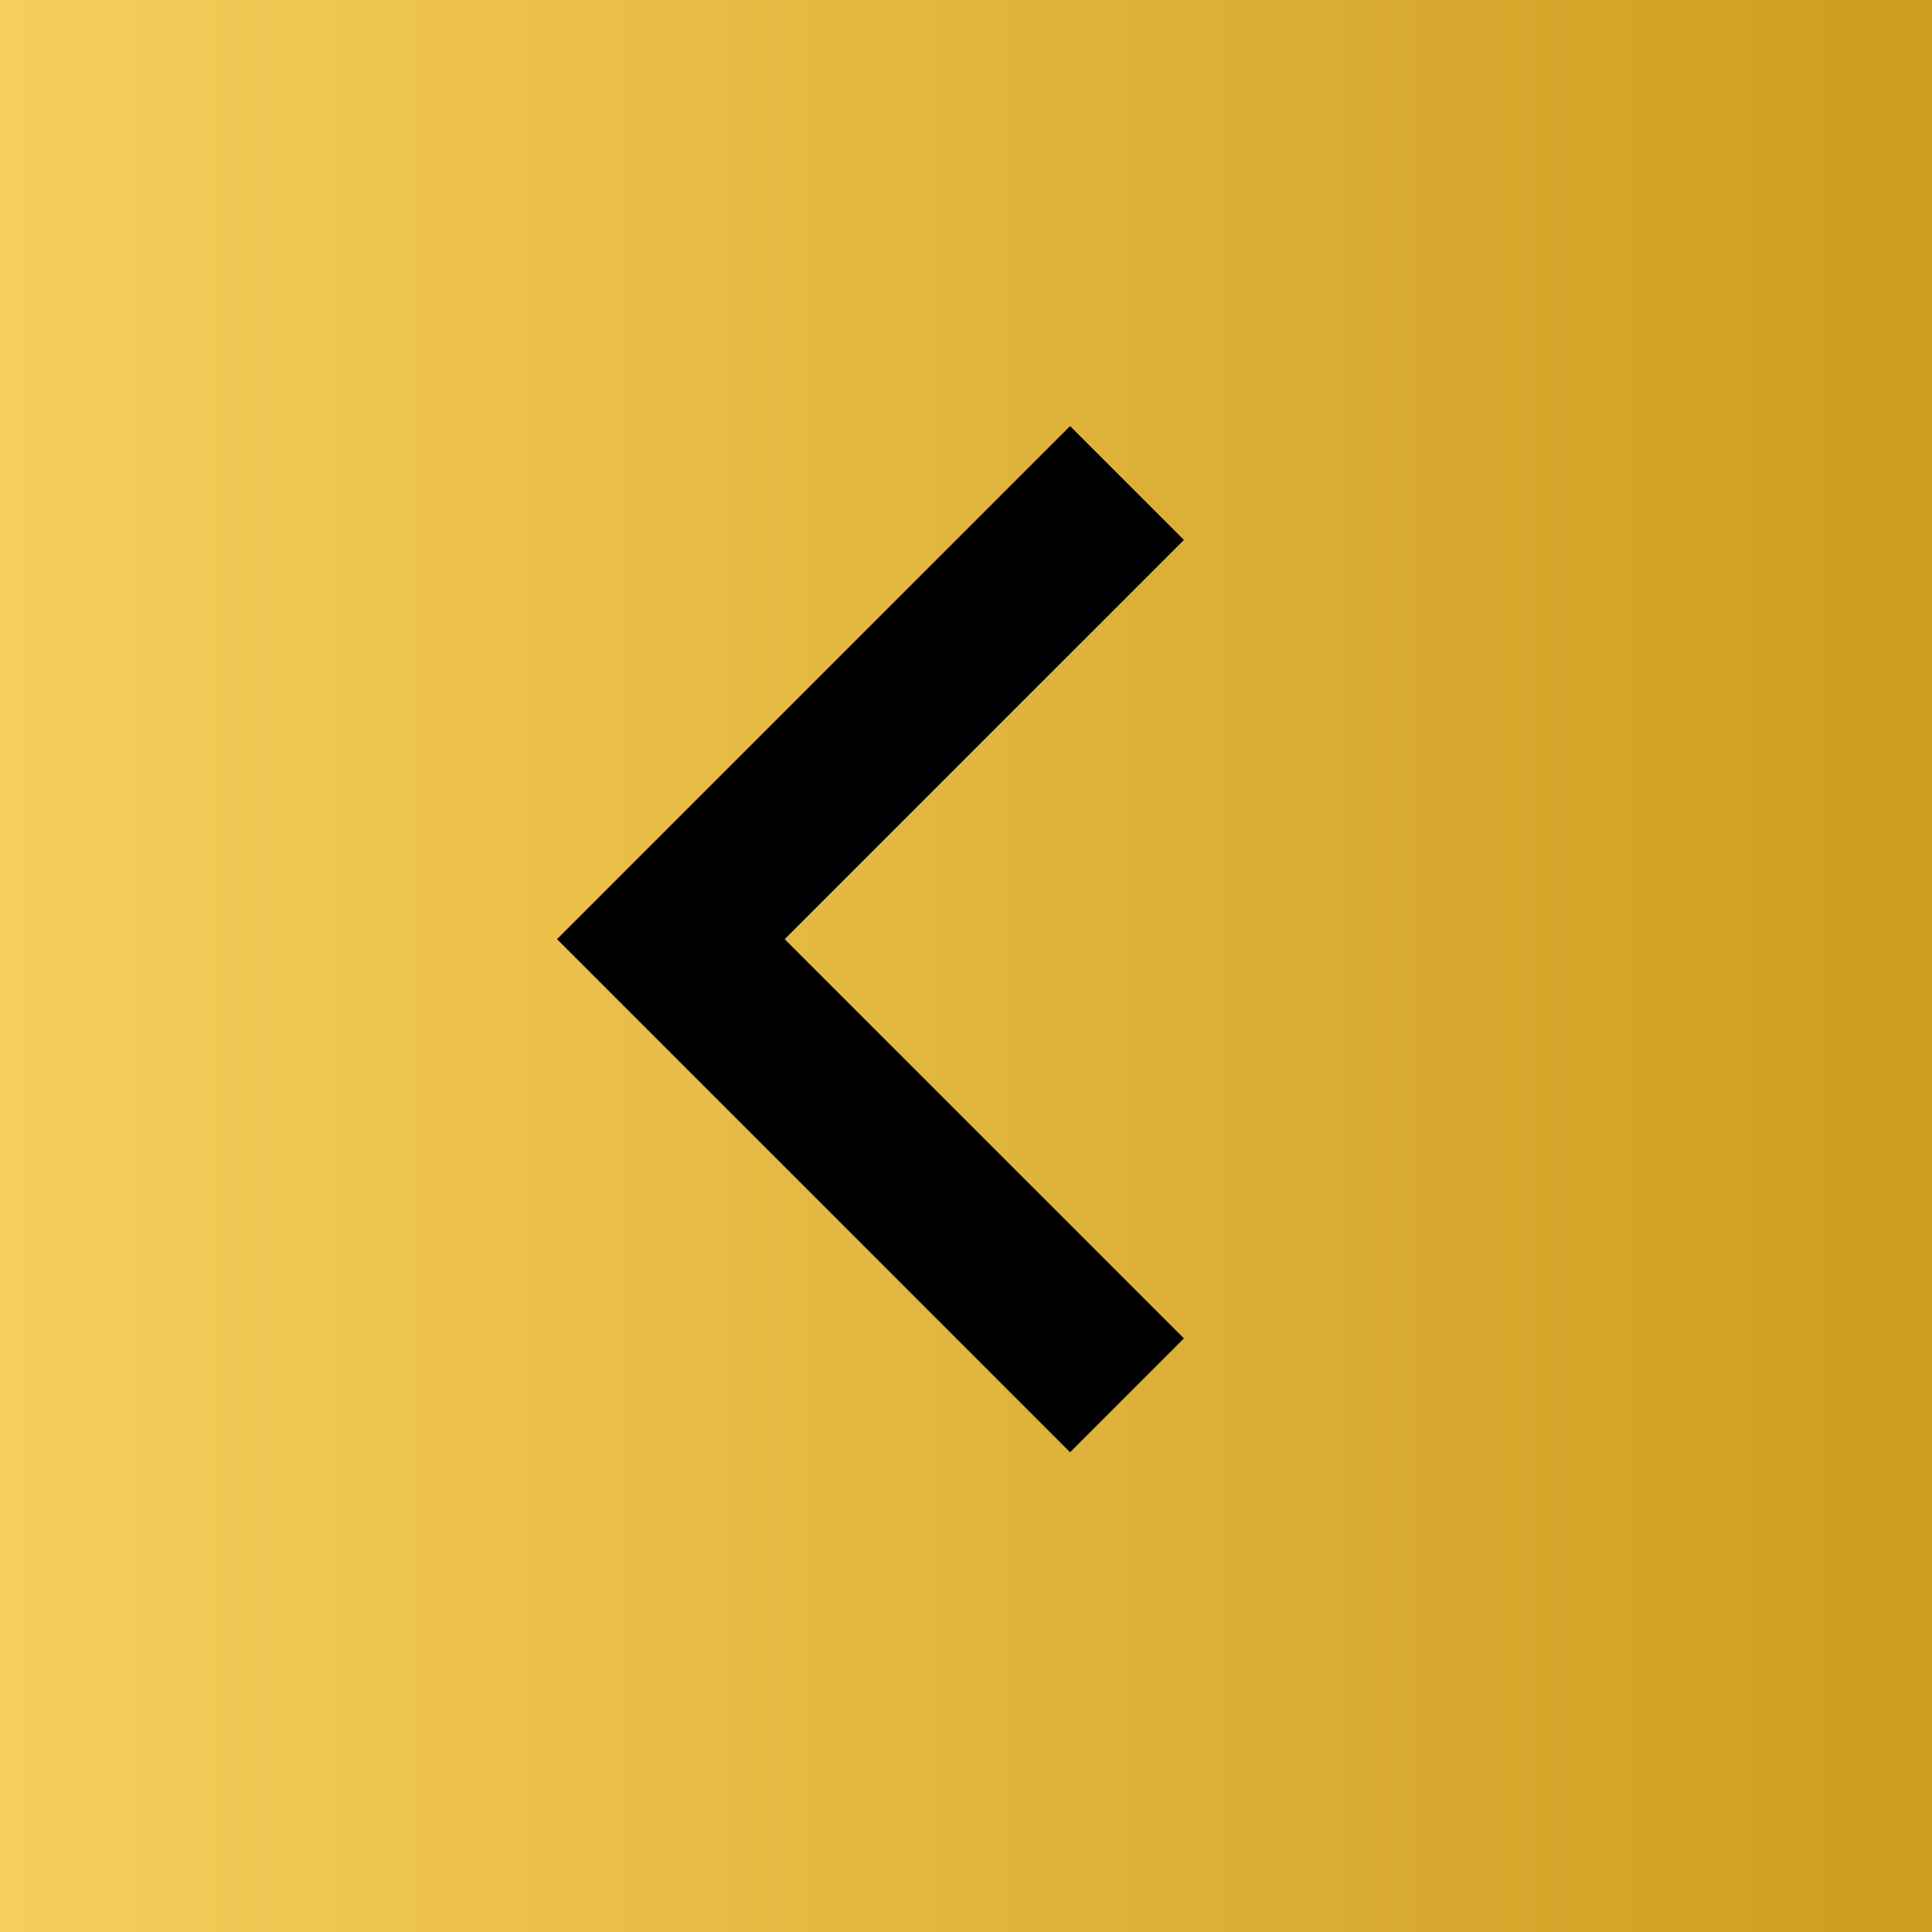 <?xml version="1.0" encoding="UTF-8"?>
<svg id="Layer_1" xmlns="http://www.w3.org/2000/svg" xmlns:xlink="http://www.w3.org/1999/xlink" version="1.1" viewBox="0 0 36 36">
  <!-- Generator: Adobe Illustrator 29.2.1, SVG Export Plug-In . SVG Version: 2.1.0 Build 116)  -->
  <defs>
    <style>
      .st0 {
        fill: url(#linear-gradient);
      }

      .st1 {
        fill: none;
        stroke: #000;
        stroke-width: 3px;
      }
    </style>
    <linearGradient id="linear-gradient" x1="-682" y1="702" x2="-646" y2="702" gradientTransform="translate(682 720) scale(1 -1)" gradientUnits="userSpaceOnUse">
      <stop offset="0" stop-color="#f6ce5c"/>
      <stop offset="1" stop-color="#cc9d1f"/>
    </linearGradient>
  </defs>
  <path class="st0" d="M36,0H0v36h36V0h0Z"/>
  <path class="st1" d="M21,26l-8.5-8.5,8.5-8.5"/>
</svg>